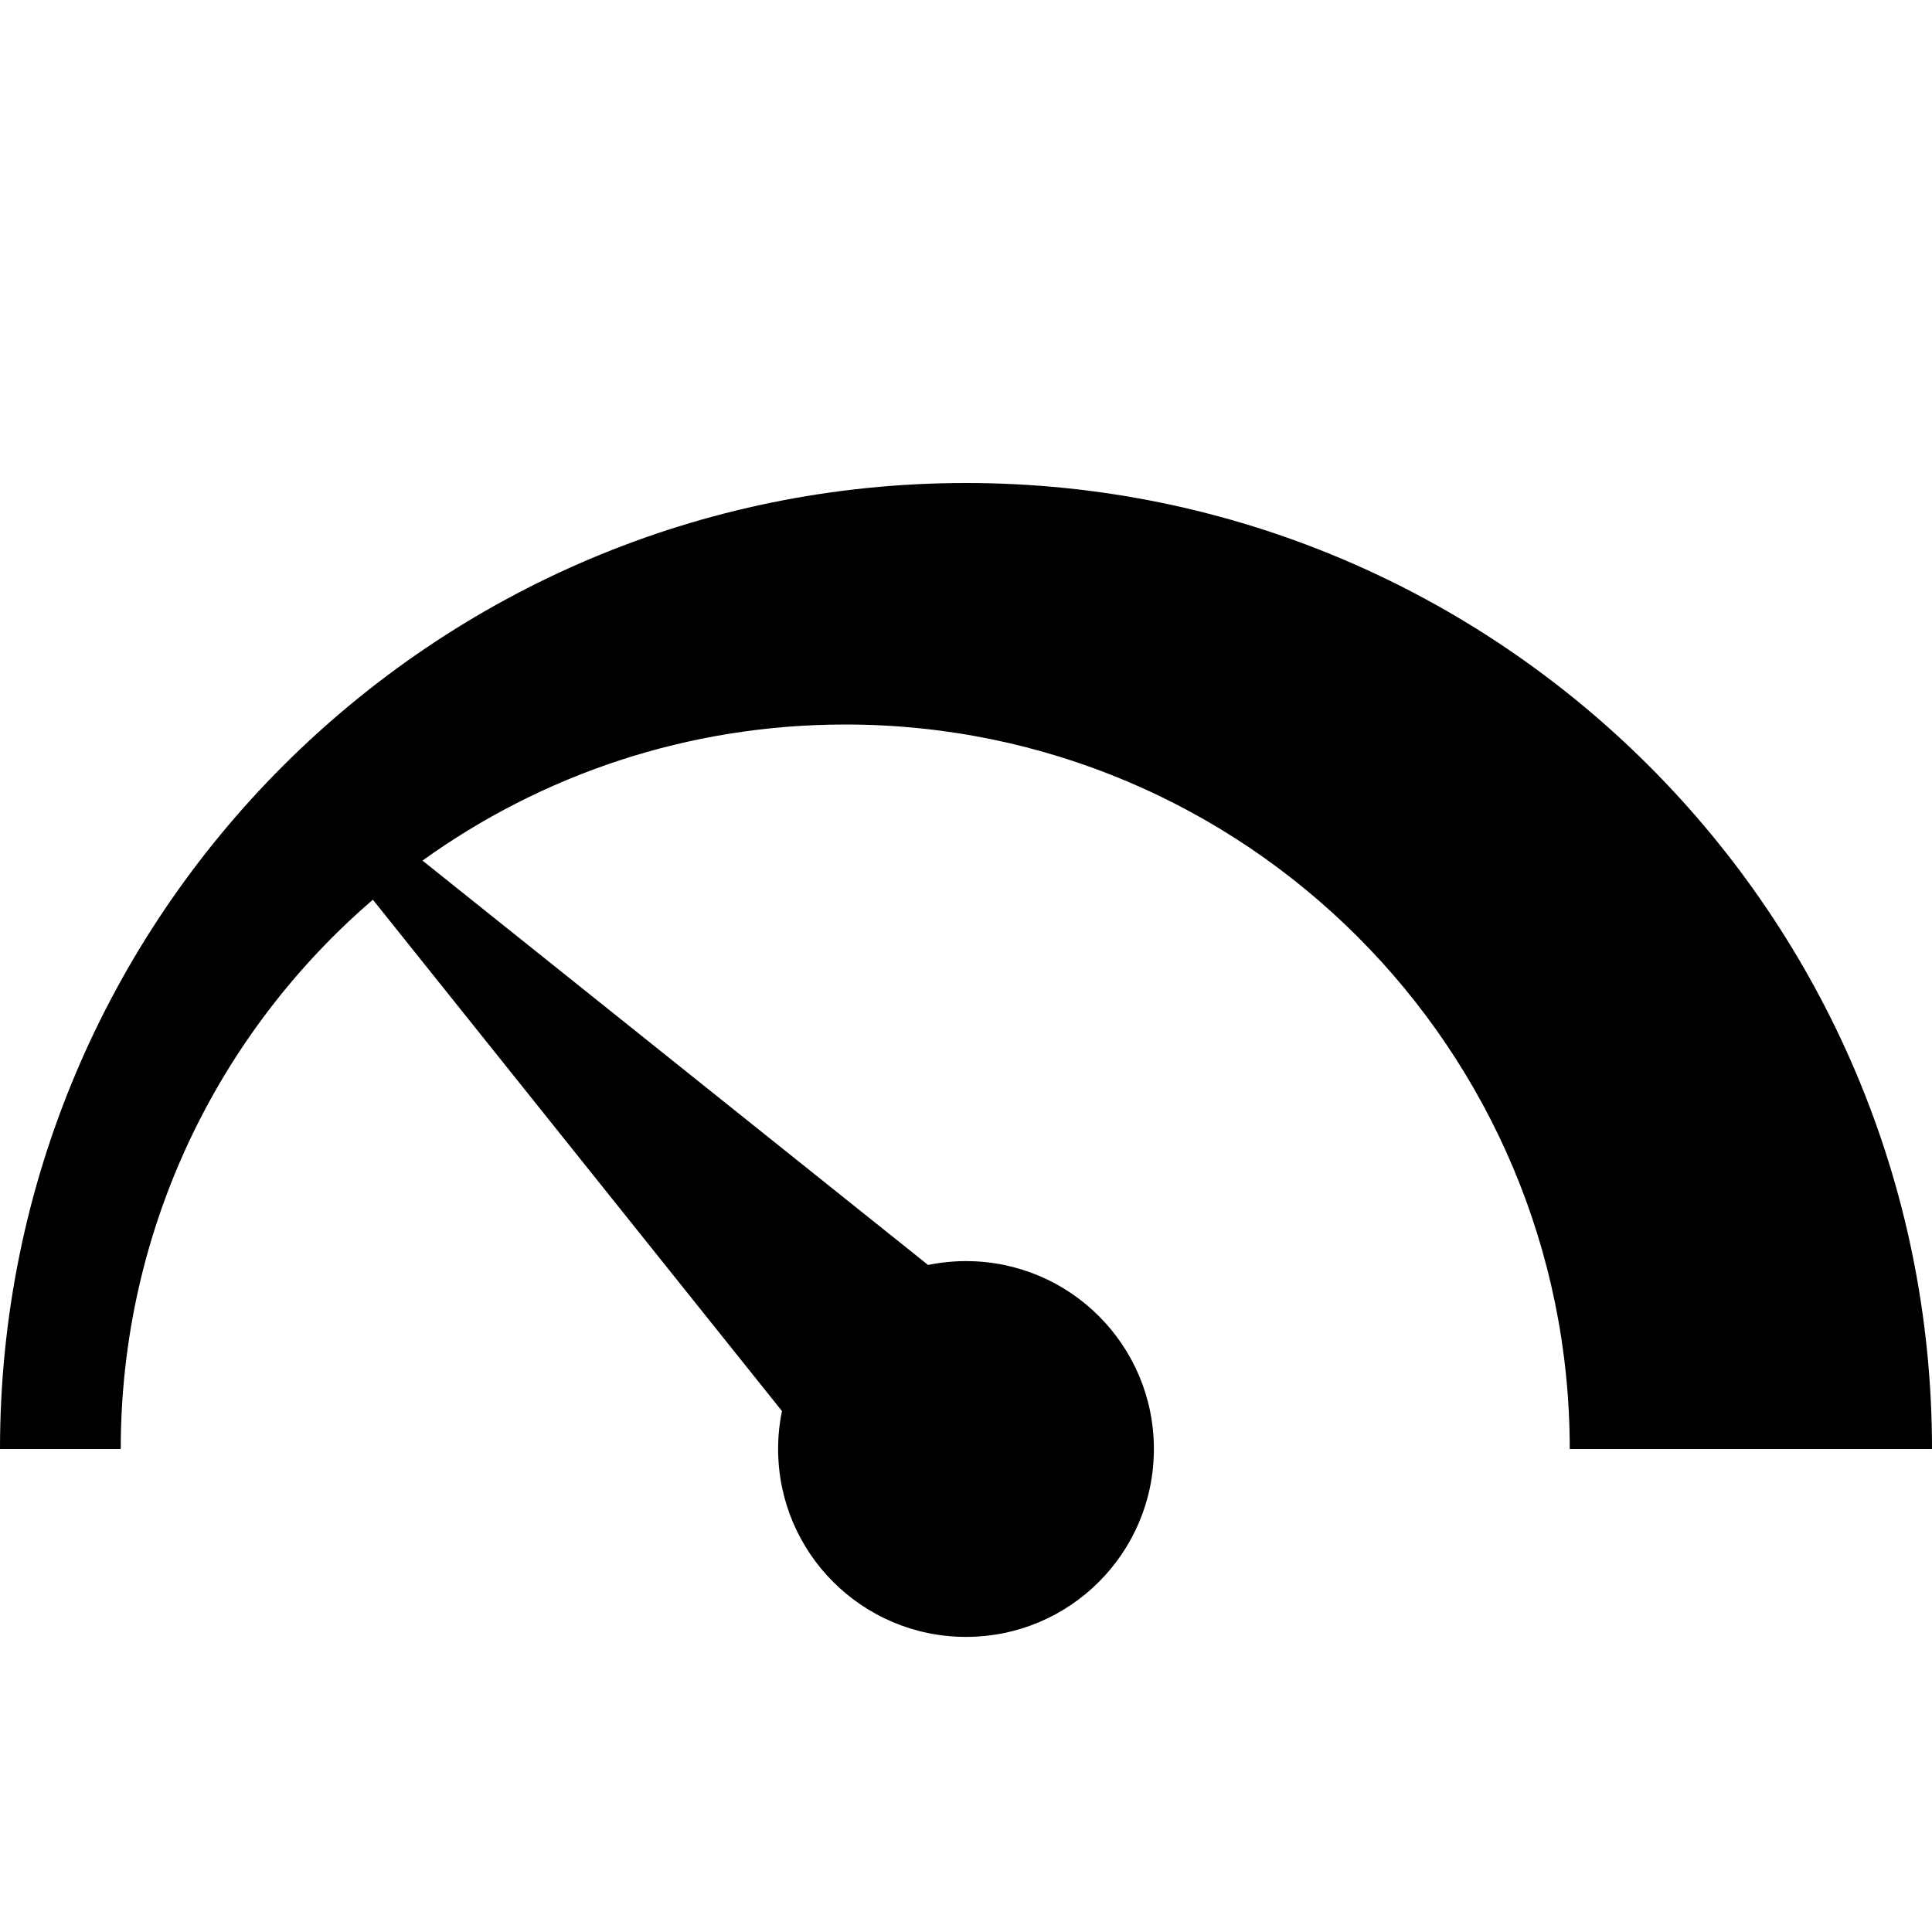 <!-- Generated by IcoMoon.io -->
<svg version="1.1" xmlns="http://www.w3.org/2000/svg" width="16" height="16" viewBox="0 0 16 16">
<title>meter-slow</title>
<path d="M8 4c-4.418 0-8 3.582-8 8h1c0-1.819 0.809-3.449 2.088-4.549l3.388 4.235c-0.021 0.101-0.032 0.206-0.032 0.314 0 0.859 0.696 1.556 1.556 1.556s1.556-0.696 1.556-1.556-0.696-1.556-1.556-1.556c-0.108 0-0.213 0.011-0.314 0.032l-4.187-3.349c0.985-0.709 2.194-1.127 3.501-1.127 3.314 0 6 2.686 6 6h3c0-4.418-3.582-8-8-8z"></path>
</svg>
